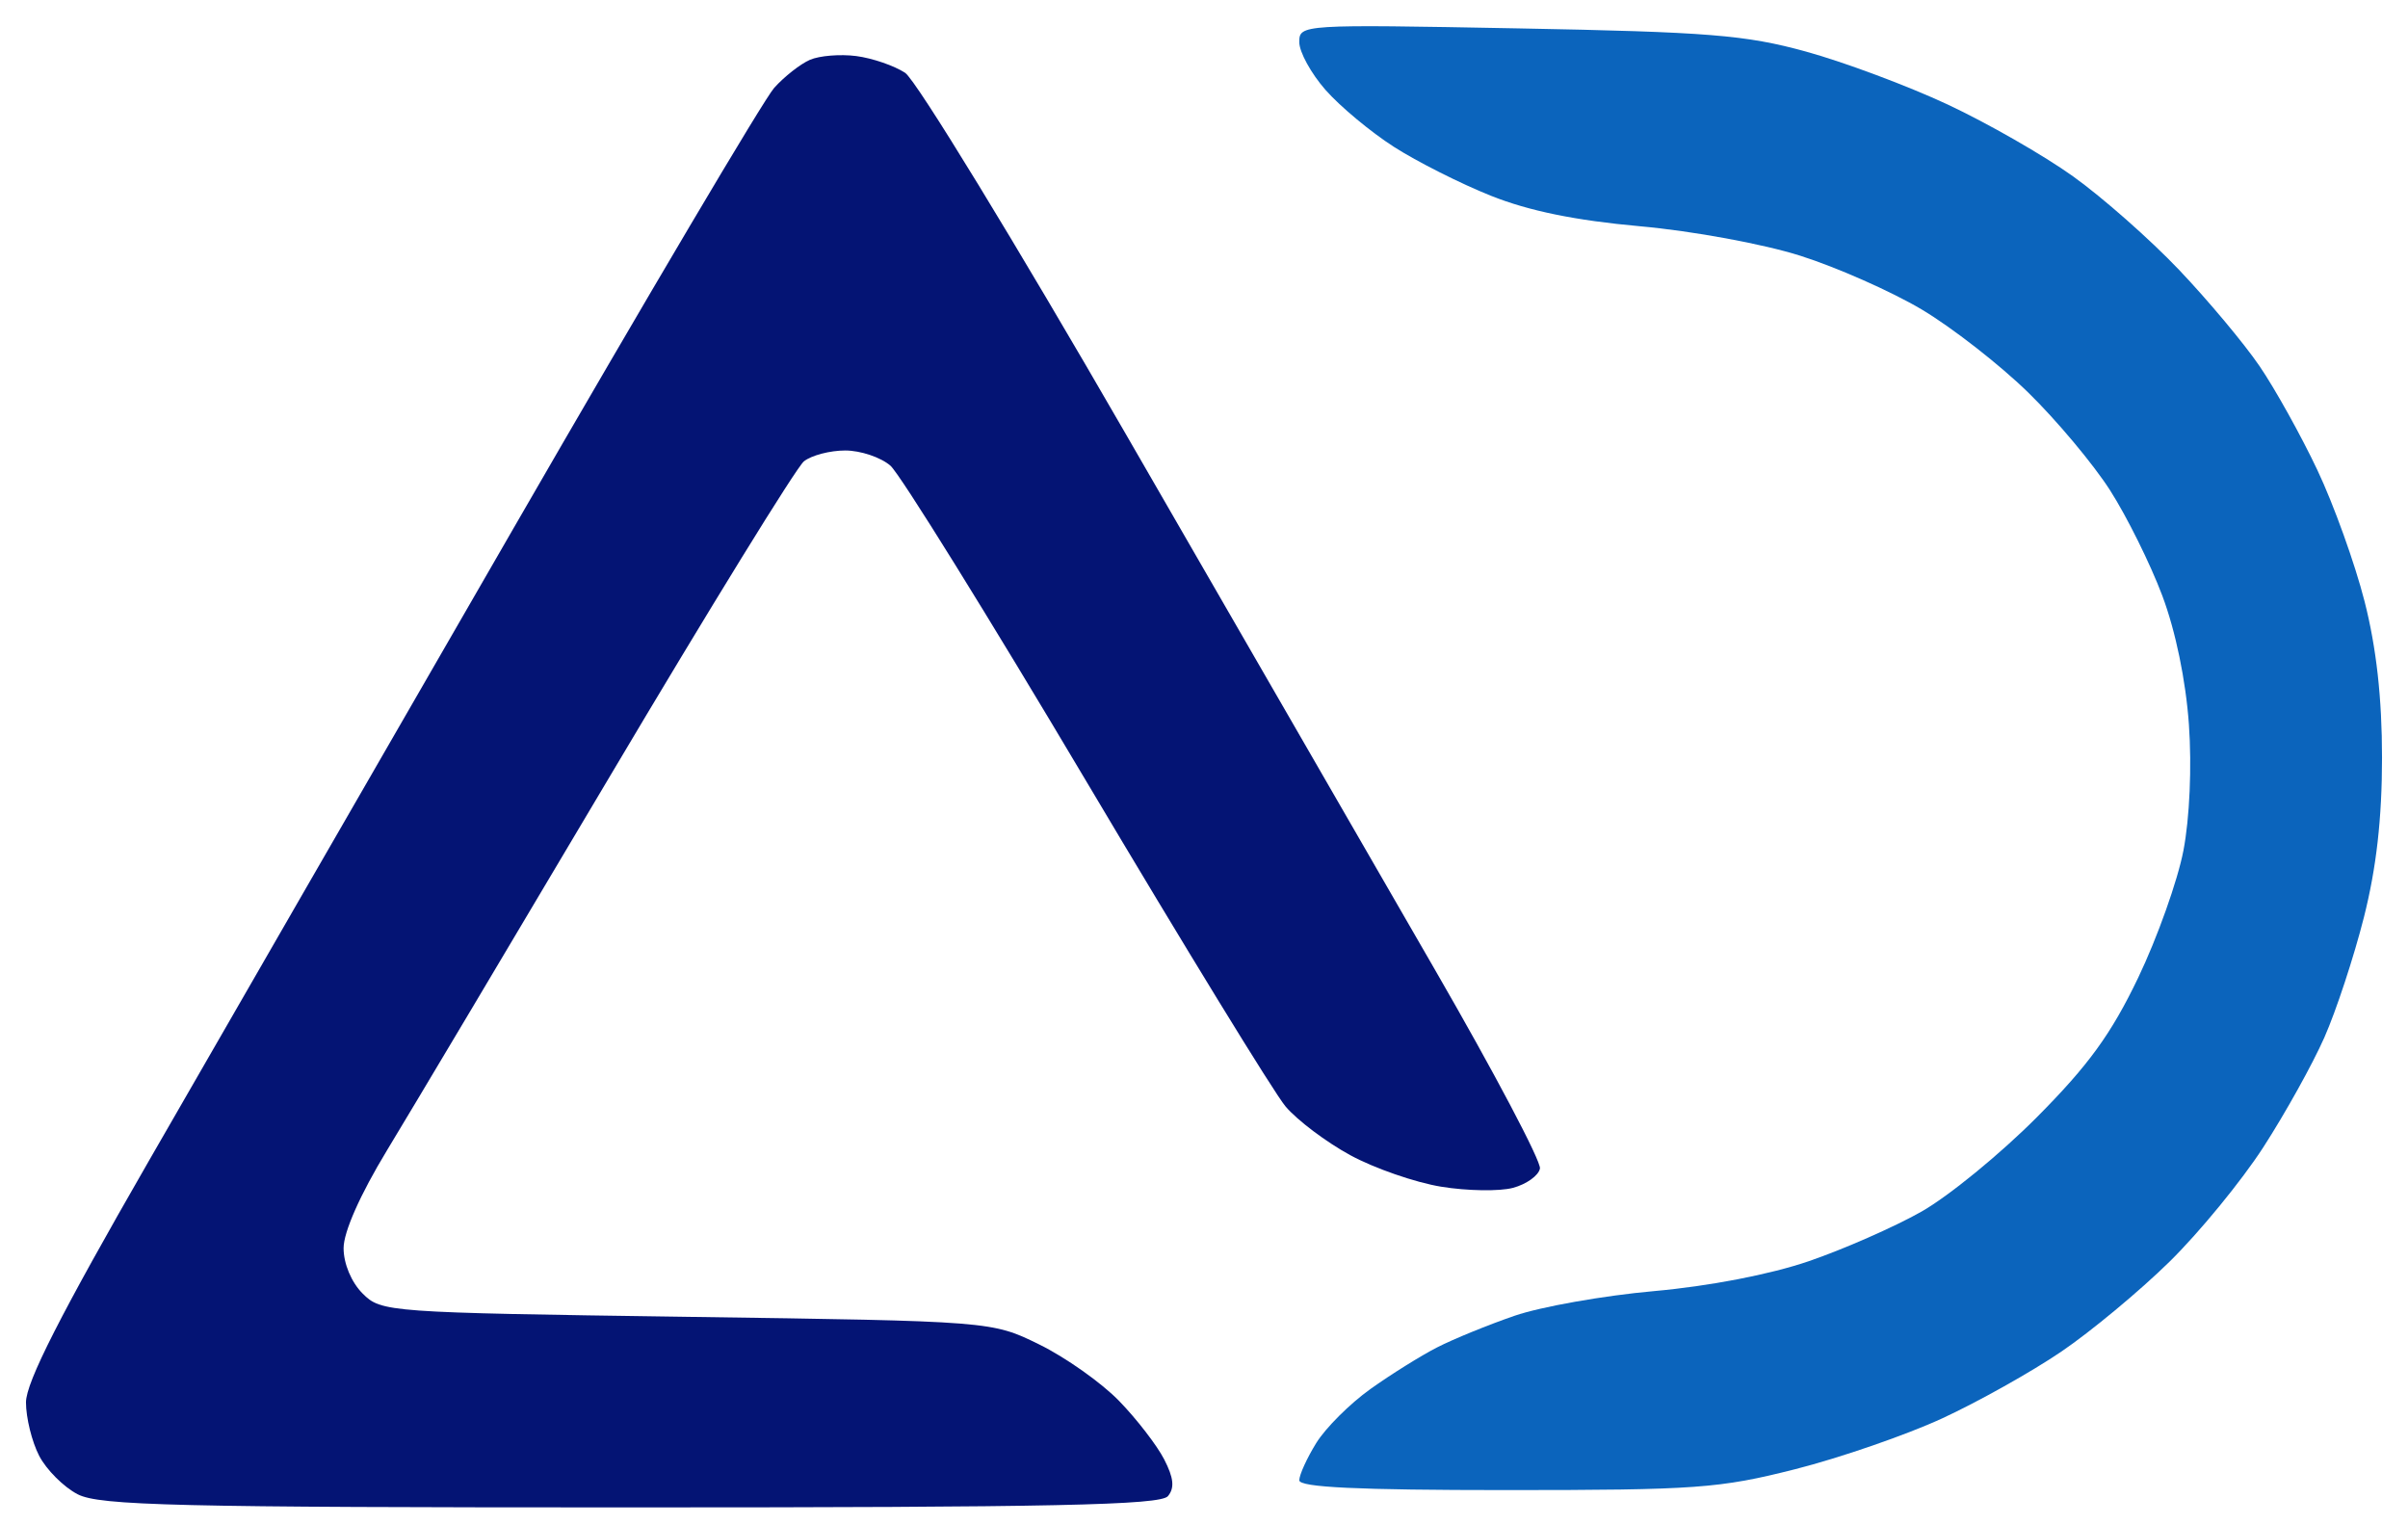 <svg xmlns="http://www.w3.org/2000/svg" width="278" height="176" viewBox="0 0 278 176" version="1.1"><path d="M 93.500 6.907 C 92.400 7.388, 90.545 8.843, 89.379 10.141 C 88.212 11.438, 74.664 34.325, 59.272 61 C 43.880 87.675, 24.922 120.559, 17.143 134.076 C 6.960 151.771, 3 159.555, 3 161.876 C 3 163.649, 3.683 166.419, 4.517 168.033 C 5.351 169.646, 7.354 171.649, 8.967 172.483 C 11.495 173.790, 20.324 174, 72.828 174 C 121.664 174, 133.970 173.741, 134.836 172.697 C 135.624 171.749, 135.505 170.594, 134.400 168.447 C 133.565 166.826, 131.221 163.791, 129.191 161.701 C 127.161 159.612, 123.025 156.687, 120 155.201 C 114.500 152.500, 114.500 152.500, 79.276 152 C 44.671 151.509, 44.013 151.461, 41.859 149.306 C 40.566 148.011, 39.667 145.866, 39.667 144.075 C 39.667 142.196, 41.579 137.889, 44.685 132.770 C 47.446 128.221, 59.051 108.750, 70.475 89.500 C 81.899 70.250, 91.951 53.938, 92.814 53.250 C 93.677 52.562, 95.821 52, 97.580 52 C 99.339 52, 101.686 52.788, 102.795 53.750 C 103.904 54.712, 114.077 71.101, 125.402 90.168 C 136.726 109.236, 147.081 126.132, 148.413 127.714 C 149.745 129.297, 153.110 131.831, 155.891 133.344 C 158.672 134.858, 163.399 136.495, 166.395 136.983 C 169.391 137.470, 173.115 137.529, 174.671 137.113 C 176.227 136.697, 177.628 135.693, 177.784 134.883 C 177.940 134.073, 172.491 123.755, 165.675 111.955 C 158.859 100.155, 142.818 72.364, 130.028 50.199 C 117.238 28.033, 105.747 9.225, 104.492 8.403 C 103.238 7.581, 100.701 6.712, 98.856 6.471 C 97.010 6.231, 94.600 6.427, 93.500 6.907" stroke="none" fill="#041474" fill-rule="evenodd"/><path d="M 150 4.865 C 150 6.001, 151.362 8.482, 153.028 10.379 C 154.693 12.275, 158.239 15.228, 160.908 16.941 C 163.577 18.653, 168.627 21.200, 172.130 22.599 C 176.507 24.348, 181.893 25.449, 189.343 26.118 C 195.414 26.663, 203.557 28.161, 207.843 29.520 C 212.054 30.856, 218.349 33.640, 221.832 35.707 C 225.314 37.773, 230.845 42.081, 234.124 45.279 C 237.402 48.477, 241.670 53.571, 243.607 56.600 C 245.545 59.629, 248.254 65.092, 249.627 68.741 C 251.169 72.838, 252.346 78.527, 252.706 83.618 C 253.051 88.507, 252.793 94.434, 252.073 98.181 C 251.406 101.656, 249.052 108.266, 246.843 112.870 C 243.728 119.362, 241.107 122.970, 235.163 128.949 C 230.949 133.188, 224.939 138.102, 221.810 139.868 C 218.680 141.634, 212.830 144.206, 208.810 145.583 C 204.377 147.102, 197.345 148.460, 190.943 149.032 C 185.137 149.550, 177.897 150.831, 174.856 151.878 C 171.814 152.924, 167.790 154.567, 165.913 155.528 C 164.036 156.489, 160.569 158.653, 158.208 160.337 C 155.848 162.021, 153.035 164.825, 151.958 166.568 C 150.881 168.310, 150 170.245, 150 170.868 C 150 171.679, 156.769 172, 173.872 172 C 195.800 172, 198.517 171.804, 207.241 169.591 C 212.464 168.266, 220.114 165.622, 224.241 163.715 C 228.367 161.808, 234.545 158.347, 237.968 156.022 C 241.391 153.697, 247.011 149.029, 250.457 145.648 C 253.903 142.266, 258.781 136.316, 261.297 132.425 C 263.812 128.534, 266.983 122.835, 268.342 119.760 C 269.702 116.686, 271.756 110.446, 272.907 105.895 C 274.350 100.190, 275 94.466, 275 87.470 C 275 80.576, 274.353 74.783, 272.984 69.410 C 271.875 65.059, 269.424 58.240, 267.536 54.256 C 265.649 50.272, 262.644 44.872, 260.859 42.256 C 259.075 39.640, 254.889 34.636, 251.557 31.136 C 248.226 27.636, 242.730 22.789, 239.344 20.365 C 235.957 17.941, 229.432 14.203, 224.844 12.058 C 220.255 9.913, 212.900 7.167, 208.500 5.955 C 201.531 4.036, 197.244 3.691, 175.250 3.276 C 150.248 2.805, 150 2.821, 150 4.865" stroke="none" fill="#0b64bc" fill-rule="evenodd"/></svg>